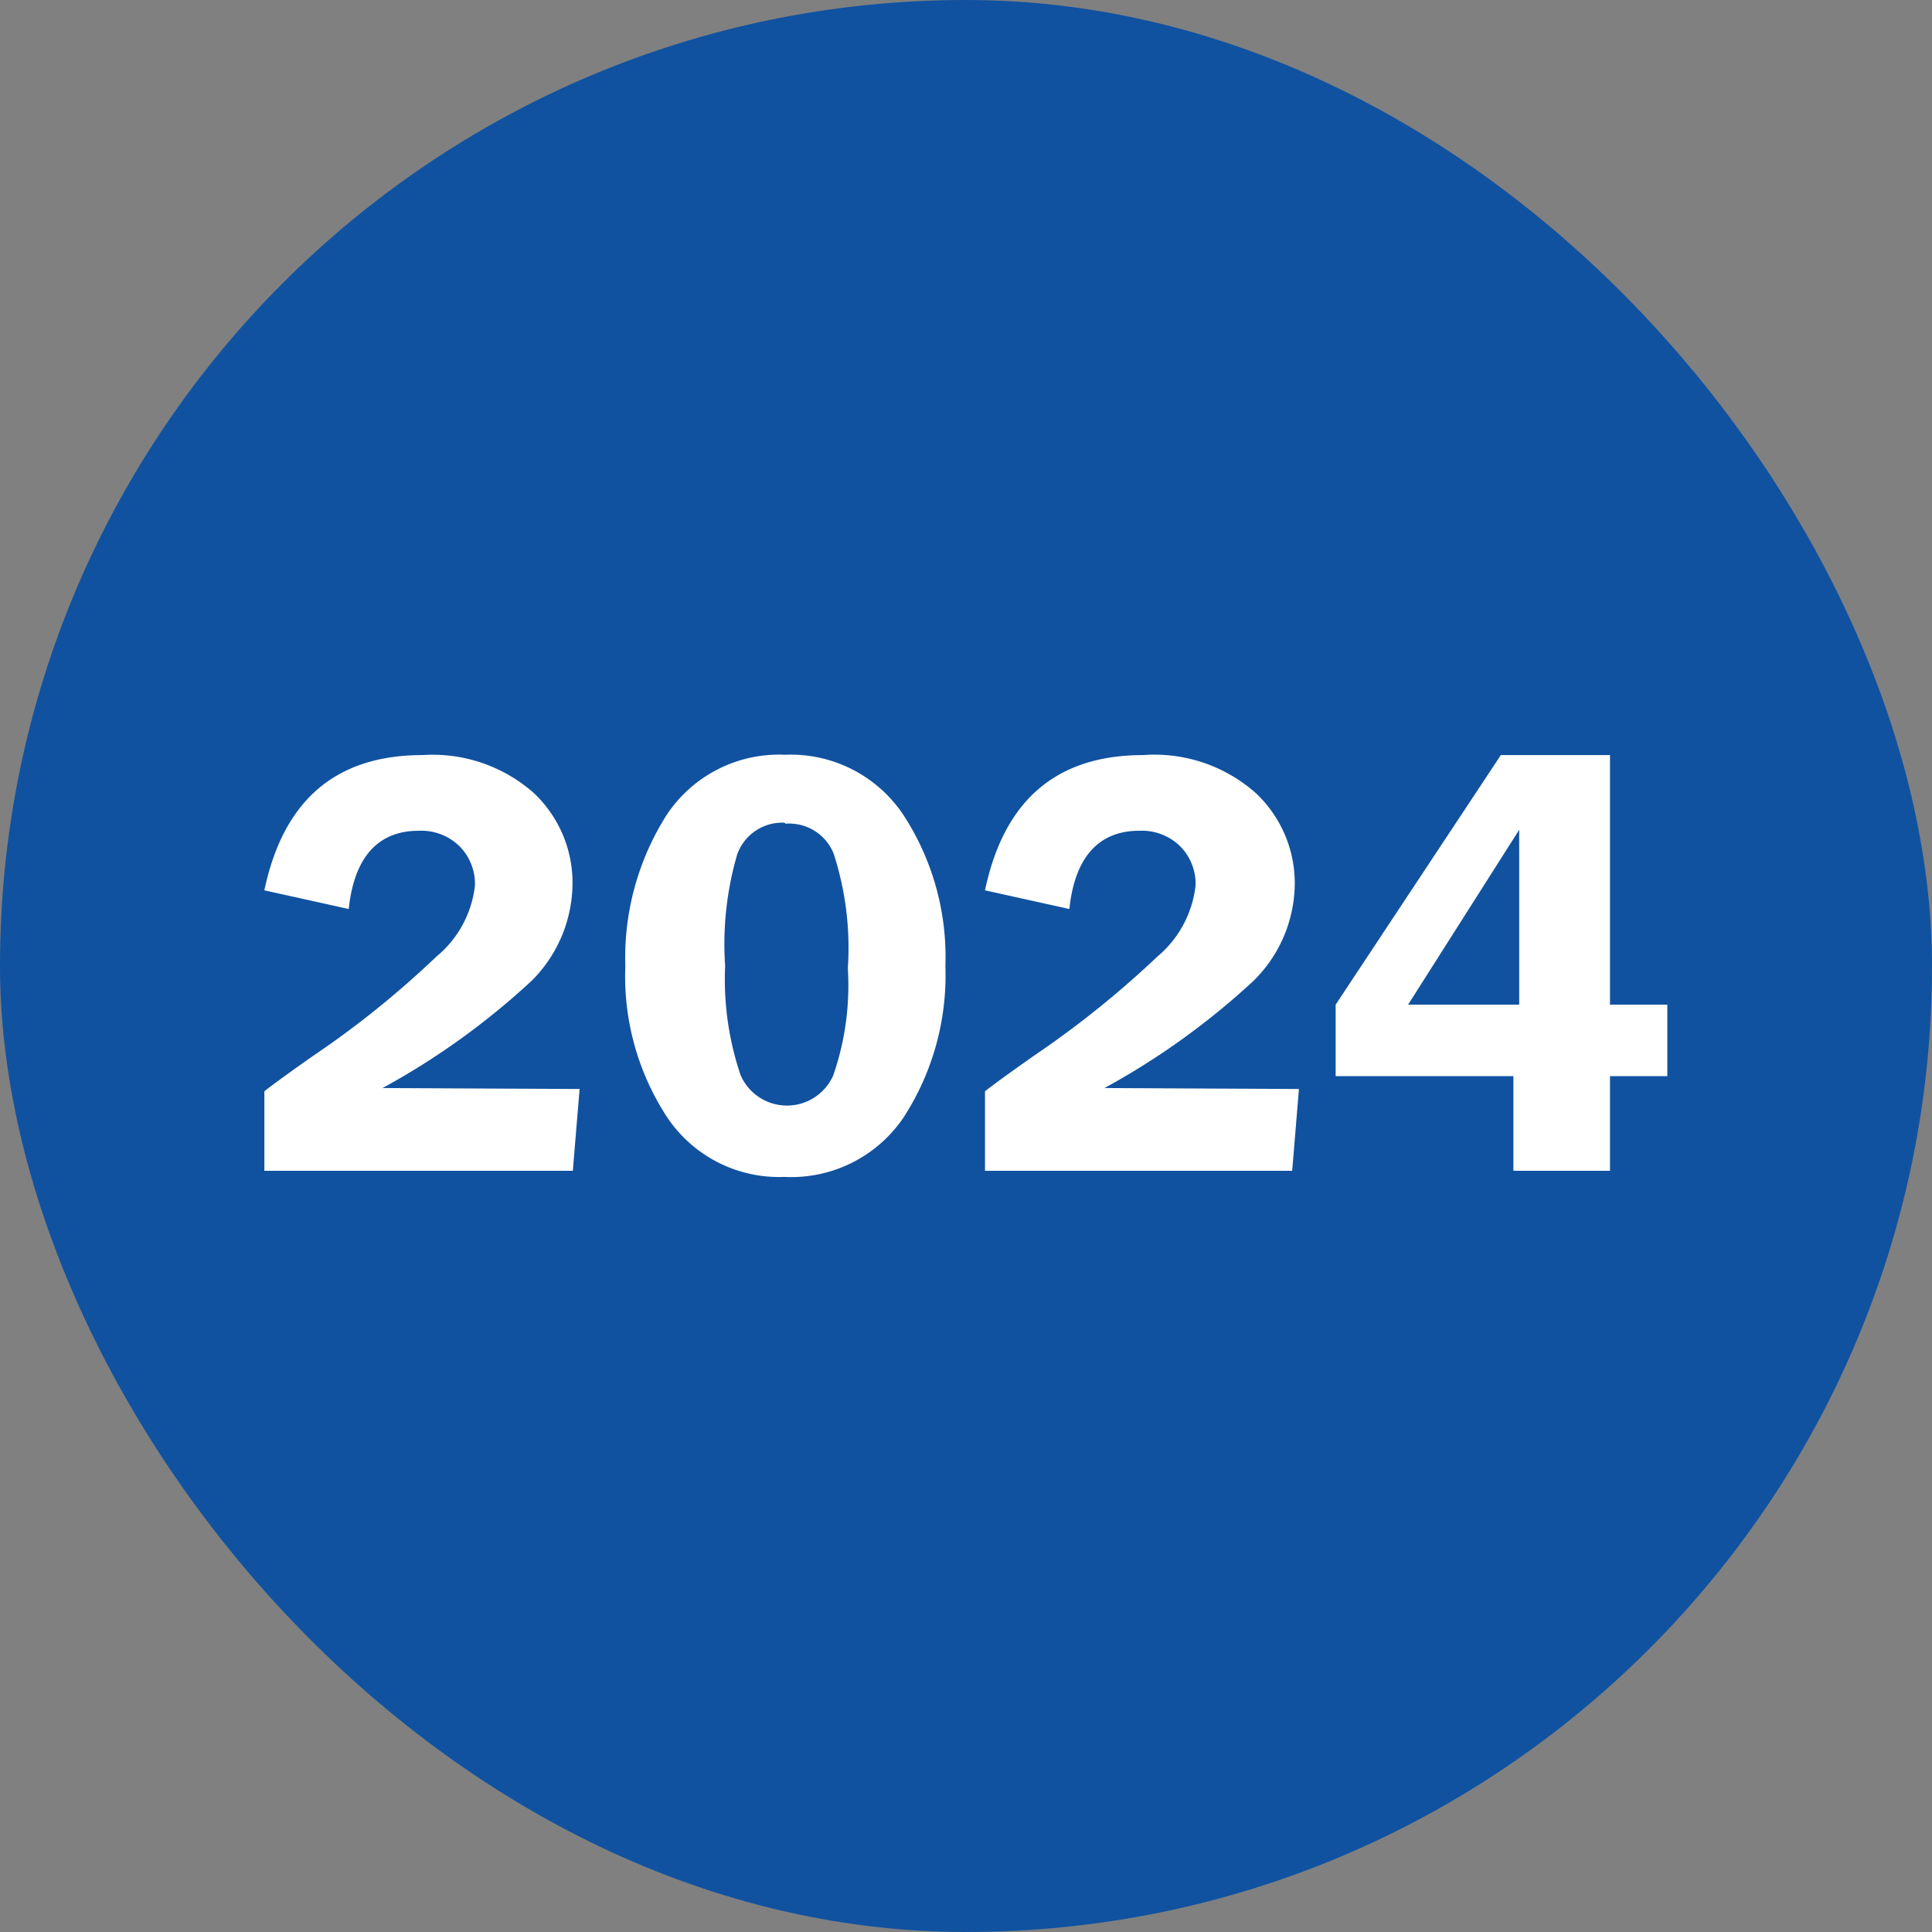 <svg id="Layer_1" data-name="Layer 1" xmlns="http://www.w3.org/2000/svg" viewBox="0 0 60 60"><rect x="0" y="0" width="60" height="60" fill="#808080" stroke="none"/><defs><style>.cls-1{fill:#1052a0;}.cls-2{fill:#fff;}</style></defs><rect class="cls-1" width="60" height="60" rx="30"/><path class="cls-2" d="M18,33.82l-.21,2.54H8.21V33.89q.46-.36,1.53-1.11a29.16,29.16,0,0,0,3.81-3.07,3.34,3.34,0,0,0,1.2-2.21,1.66,1.66,0,0,0-.48-1.22A1.7,1.7,0,0,0,13,25.8c-1.25,0-2,.81-2.17,2.43l-2.62-.58c.59-2.8,2.22-4.2,4.91-4.2a4.74,4.74,0,0,1,3.46,1.18,3.83,3.83,0,0,1,1.2,2.82,4.3,4.3,0,0,1-1.26,3,23,23,0,0,1-4.64,3.34Z"/><path class="cls-2" d="M24.36,36.55a4.18,4.18,0,0,1-3.64-1.85A8,8,0,0,1,19.42,30a8.27,8.27,0,0,1,1.27-4.67,4.18,4.18,0,0,1,3.69-1.89,4.2,4.2,0,0,1,3.69,1.89A8.07,8.07,0,0,1,29.36,30a8.12,8.12,0,0,1-1.29,4.69A4.21,4.21,0,0,1,24.36,36.55Zm0-11a1.48,1.48,0,0,0-1.47,1A9.93,9.93,0,0,0,22.52,30,9.27,9.27,0,0,0,23,33.39a1.57,1.57,0,0,0,2.88,0,8.53,8.53,0,0,0,.45-3.32,9.48,9.48,0,0,0-.44-3.56A1.49,1.49,0,0,0,24.4,25.58Z"/><path class="cls-2" d="M40.34,33.82l-.21,2.54H30.59V33.89q.46-.36,1.53-1.11a30.11,30.11,0,0,0,3.82-3.07,3.37,3.37,0,0,0,1.19-2.21,1.66,1.66,0,0,0-.48-1.22,1.7,1.7,0,0,0-1.27-.48c-1.25,0-2,.81-2.17,2.43l-2.62-.58c.59-2.8,2.22-4.2,4.91-4.2A4.74,4.74,0,0,1,39,24.63a3.84,3.84,0,0,1,1.21,2.82,4.27,4.27,0,0,1-1.27,3,23,23,0,0,1-4.64,3.34Z"/><path class="cls-2" d="M50,23.45V31.2h1.78v2.22H50v2.94H47V33.42H41.48V31.2l5.13-7.75ZM43.73,31.2h3.45V26.89c0-.17,0-.37,0-.6l0-.52Z"/></svg>
